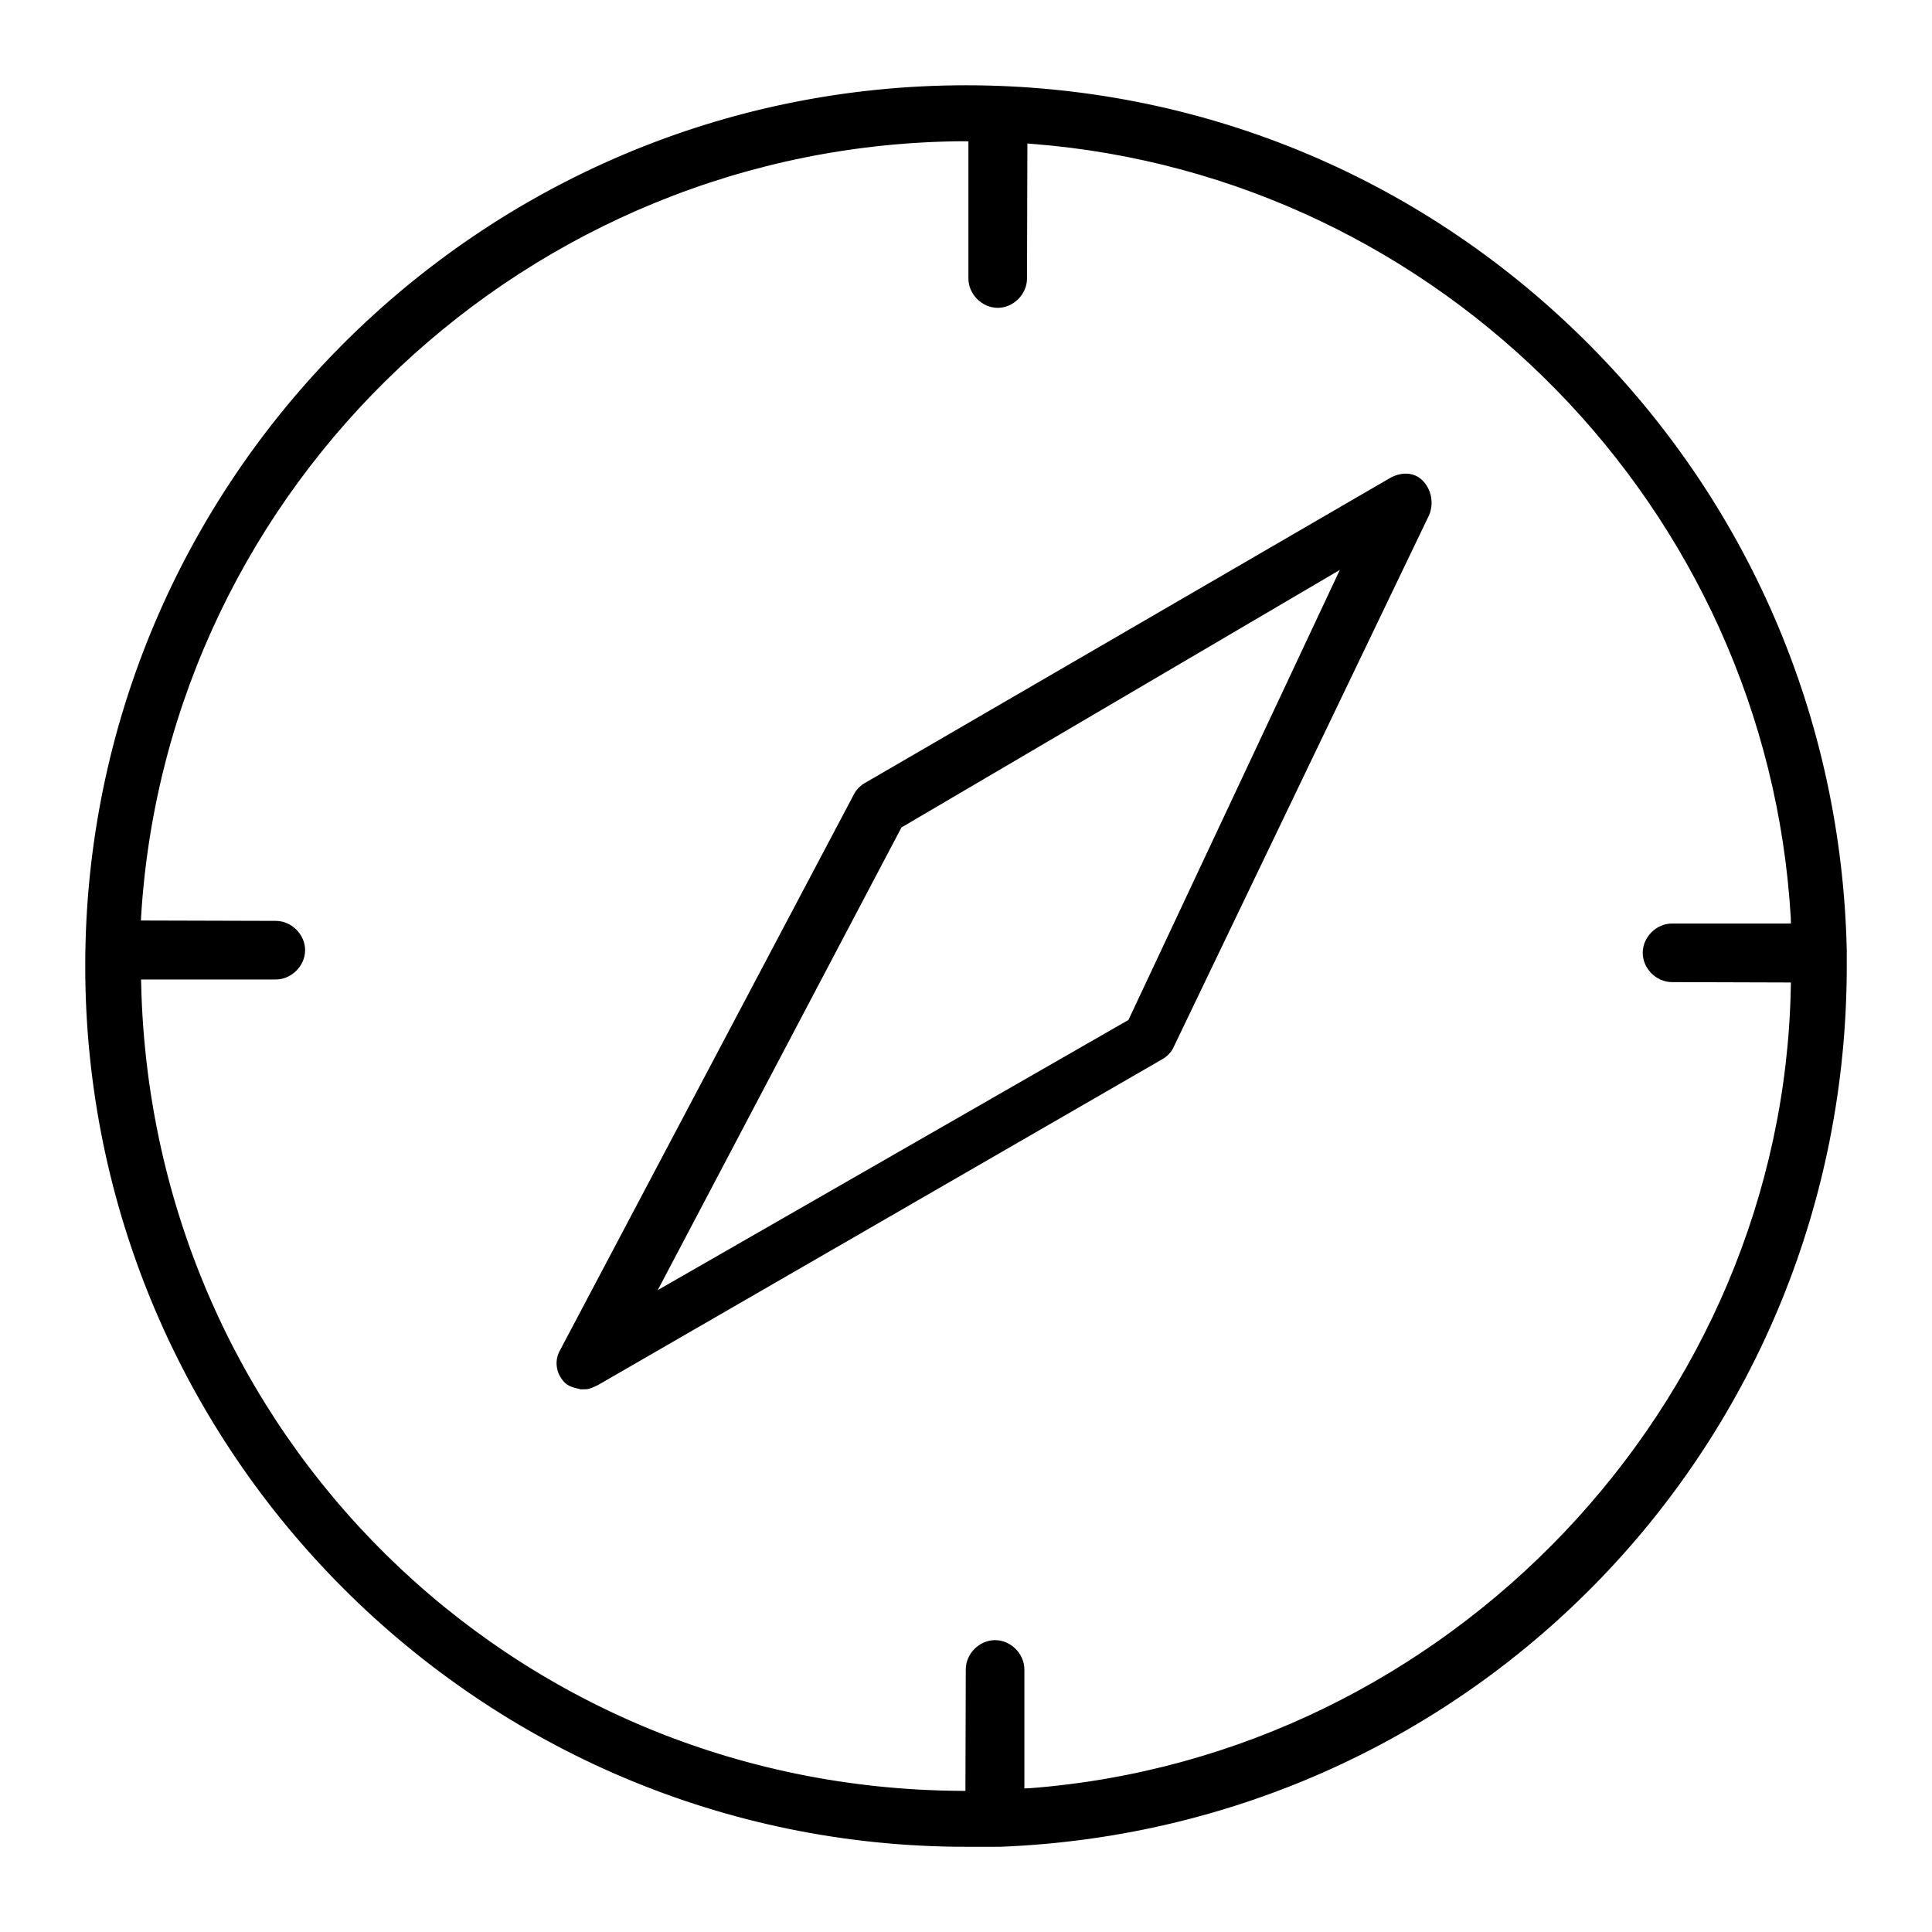 <?xml version="1.0" encoding="UTF-8"?>
<svg id="Layer_1" data-name="Layer 1" xmlns="http://www.w3.org/2000/svg" viewBox="0 0 176 176">
  <defs>
    <style>
      .cls-1 {
        stroke: #000;
        stroke-miterlimit: 10;
      }
    </style>
  </defs>
  <path class="cls-1" d="M53.312,126.064c-.568,0-1.249-.2-1.486-.439-.685-.683-.818-1.64-.339-2.438l26.765-50.631c.157-.311.486-.644.784-.793l47.749-27.731c.42-.252.861-.385,1.277-.385.463,0,.858.159,1.172.474.658.658.862,1.693.509,2.575l-23.34,48.6c-.142.282-.478.616-.767.76l-51.361,29.656c-.321.159-.711.352-.963.352ZM81.743,75.021l-23.069,43.796,44.512-25.548,20.008-42.6-41.451,24.352Z"/>
  <path class="cls-1" d="M87.999,167.738c-43.966,0-79.734-35.768-79.734-79.734S44.033,8.269,87.999,8.269c21.02,0,40.852,8.136,55.843,22.908,14.945,14.728,23.43,34.403,23.893,55.403v1.423c-.001,43.021-33.661,78.043-76.624,79.734h-3.112ZM12.361,89.713c.986,41.212,33.997,73.685,75.15,73.929l.935.006.034-11.568c0-1.155,1.013-2.168,2.168-2.168s2.169,1.013,2.169,2.168v11.361l1.036-.042c38.408-2.936,69.061-35.199,69.784-73.449l.018-.947-11.339-.035c-1.155,0-2.168-1.013-2.168-2.168s1.013-2.169,2.168-2.169h11.342l-.022-1.019c-2.18-37.54-32.075-68.064-69.54-71.002l-1.001-.078-.037,12.842c0,1.155-1.014,2.169-2.169,2.169s-2.168-1.014-2.168-2.169v-12.979l-.969-.029c-39.816.242-72.932,31.429-75.39,71.002l-.062.986,12.826.036c1.155,0,2.169,1.013,2.169,2.168s-1.014,2.169-2.169,2.169h-12.79l.024.986Z"/>
</svg>